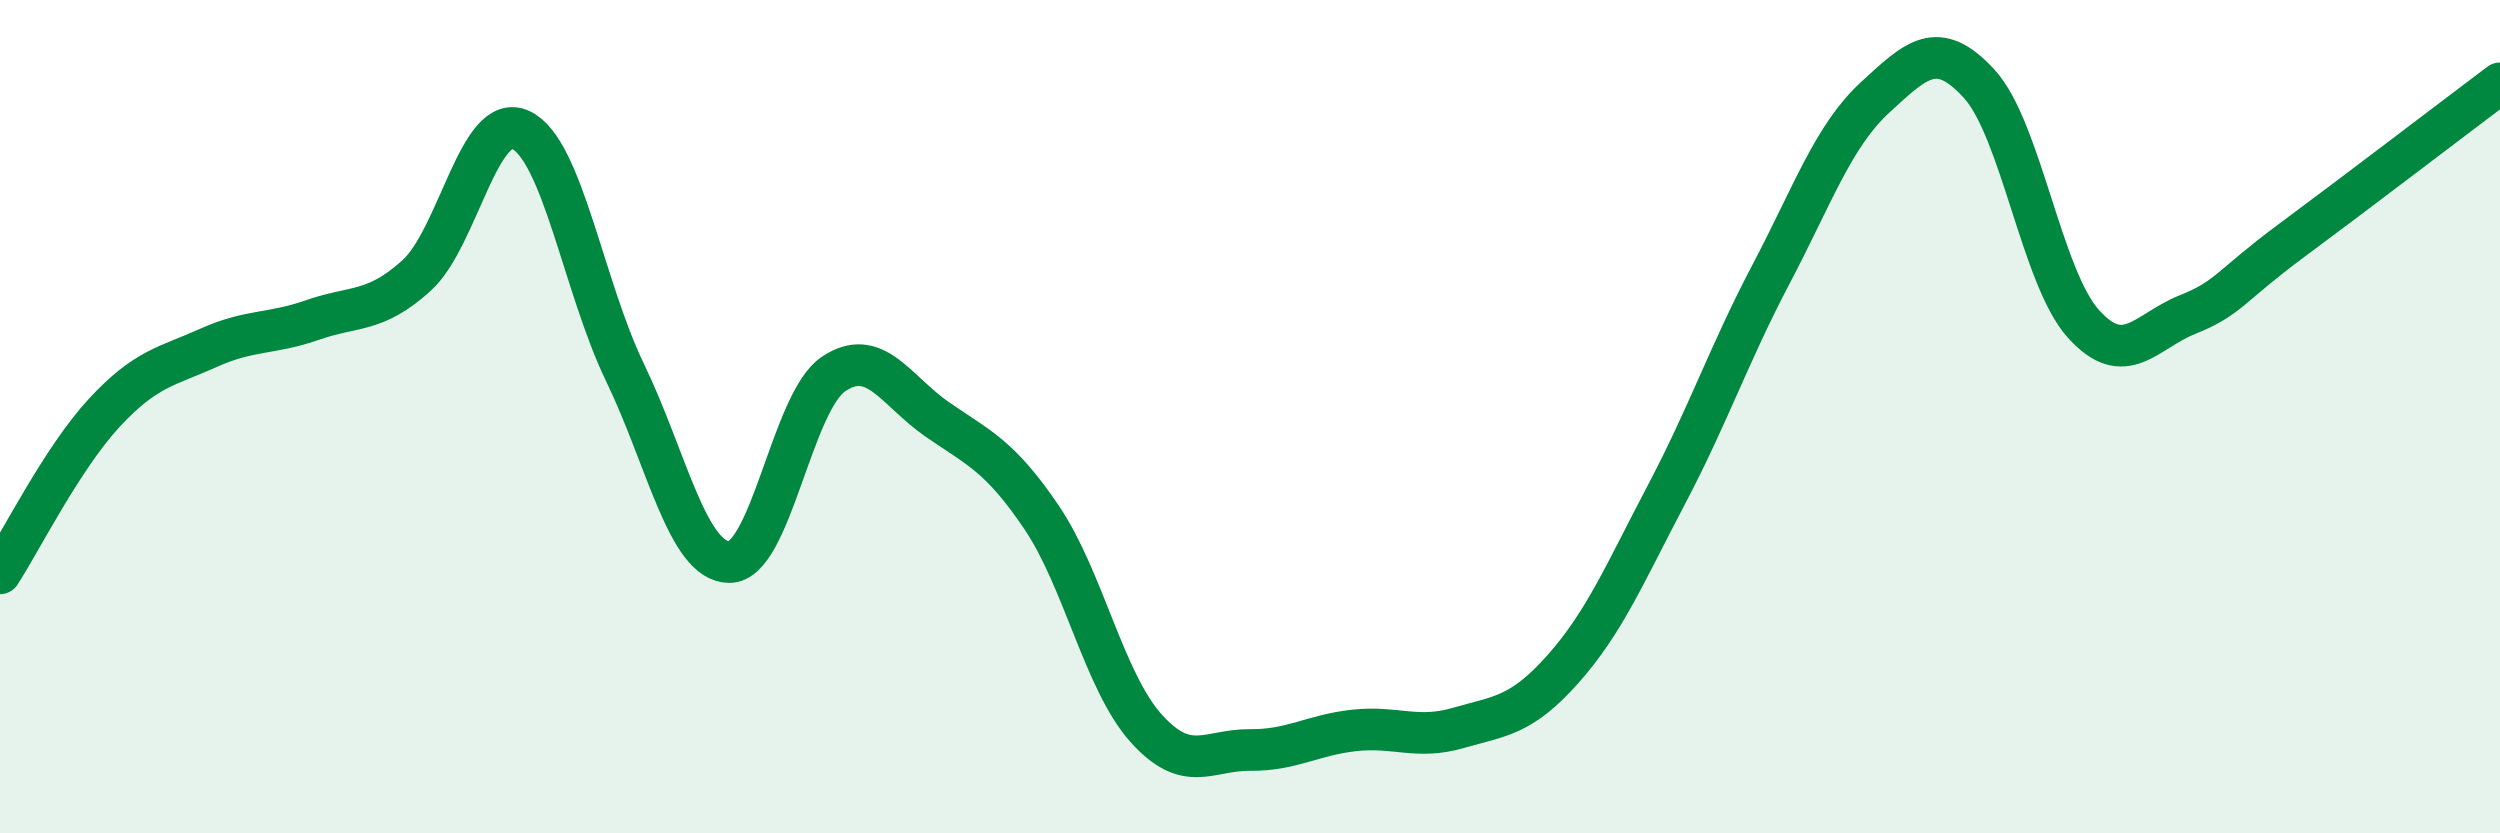 
    <svg width="60" height="20" viewBox="0 0 60 20" xmlns="http://www.w3.org/2000/svg">
      <path
        d="M 0,13.76 C 0.5,12.99 1.5,10.99 2.5,9.91 C 3.5,8.83 4,8.8 5,8.35 C 6,7.9 6.5,8.03 7.5,7.68 C 8.5,7.33 9,7.52 10,6.61 C 11,5.7 11.5,2.65 12.5,3.12 C 13.5,3.59 14,6.87 15,8.94 C 16,11.01 16.5,13.48 17.5,13.49 C 18.5,13.5 19,9.66 20,8.98 C 21,8.3 21.5,9.38 22.5,10.07 C 23.5,10.76 24,10.94 25,12.42 C 26,13.9 26.5,16.35 27.5,17.47 C 28.5,18.59 29,17.99 30,18 C 31,18.01 31.5,17.64 32.5,17.53 C 33.5,17.42 34,17.76 35,17.47 C 36,17.18 36.5,17.19 37.5,16.07 C 38.5,14.95 39,13.76 40,11.86 C 41,9.96 41.5,8.49 42.5,6.59 C 43.5,4.69 44,3.26 45,2.34 C 46,1.42 46.5,0.92 47.5,2.01 C 48.5,3.1 49,6.66 50,7.77 C 51,8.88 51.5,7.95 52.5,7.55 C 53.5,7.15 53.5,6.88 55,5.77 C 56.5,4.66 59,2.75 60,2L60 20L0 20Z"
        fill="#008740"
        opacity="0.1"
        stroke-linecap="round"
        stroke-linejoin="round"
      />
      <path
        d="M 0,13.76 C 0.5,12.99 1.5,10.99 2.5,9.91 C 3.5,8.83 4,8.8 5,8.35 C 6,7.9 6.5,8.03 7.5,7.68 C 8.5,7.33 9,7.52 10,6.61 C 11,5.7 11.5,2.65 12.5,3.12 C 13.5,3.59 14,6.87 15,8.94 C 16,11.01 16.5,13.48 17.5,13.49 C 18.5,13.5 19,9.66 20,8.98 C 21,8.3 21.5,9.38 22.5,10.07 C 23.5,10.76 24,10.94 25,12.42 C 26,13.9 26.5,16.35 27.5,17.47 C 28.5,18.59 29,17.99 30,18 C 31,18.01 31.5,17.64 32.5,17.53 C 33.5,17.42 34,17.76 35,17.47 C 36,17.18 36.5,17.19 37.5,16.07 C 38.5,14.95 39,13.76 40,11.86 C 41,9.96 41.5,8.49 42.5,6.59 C 43.5,4.69 44,3.26 45,2.34 C 46,1.42 46.5,0.92 47.5,2.01 C 48.5,3.1 49,6.66 50,7.77 C 51,8.88 51.5,7.95 52.5,7.55 C 53.5,7.15 53.5,6.88 55,5.77 C 56.5,4.66 59,2.75 60,2"
        stroke="#008740"
        stroke-width="1"
        fill="none"
        stroke-linecap="round"
        stroke-linejoin="round"
      />
    </svg>
  